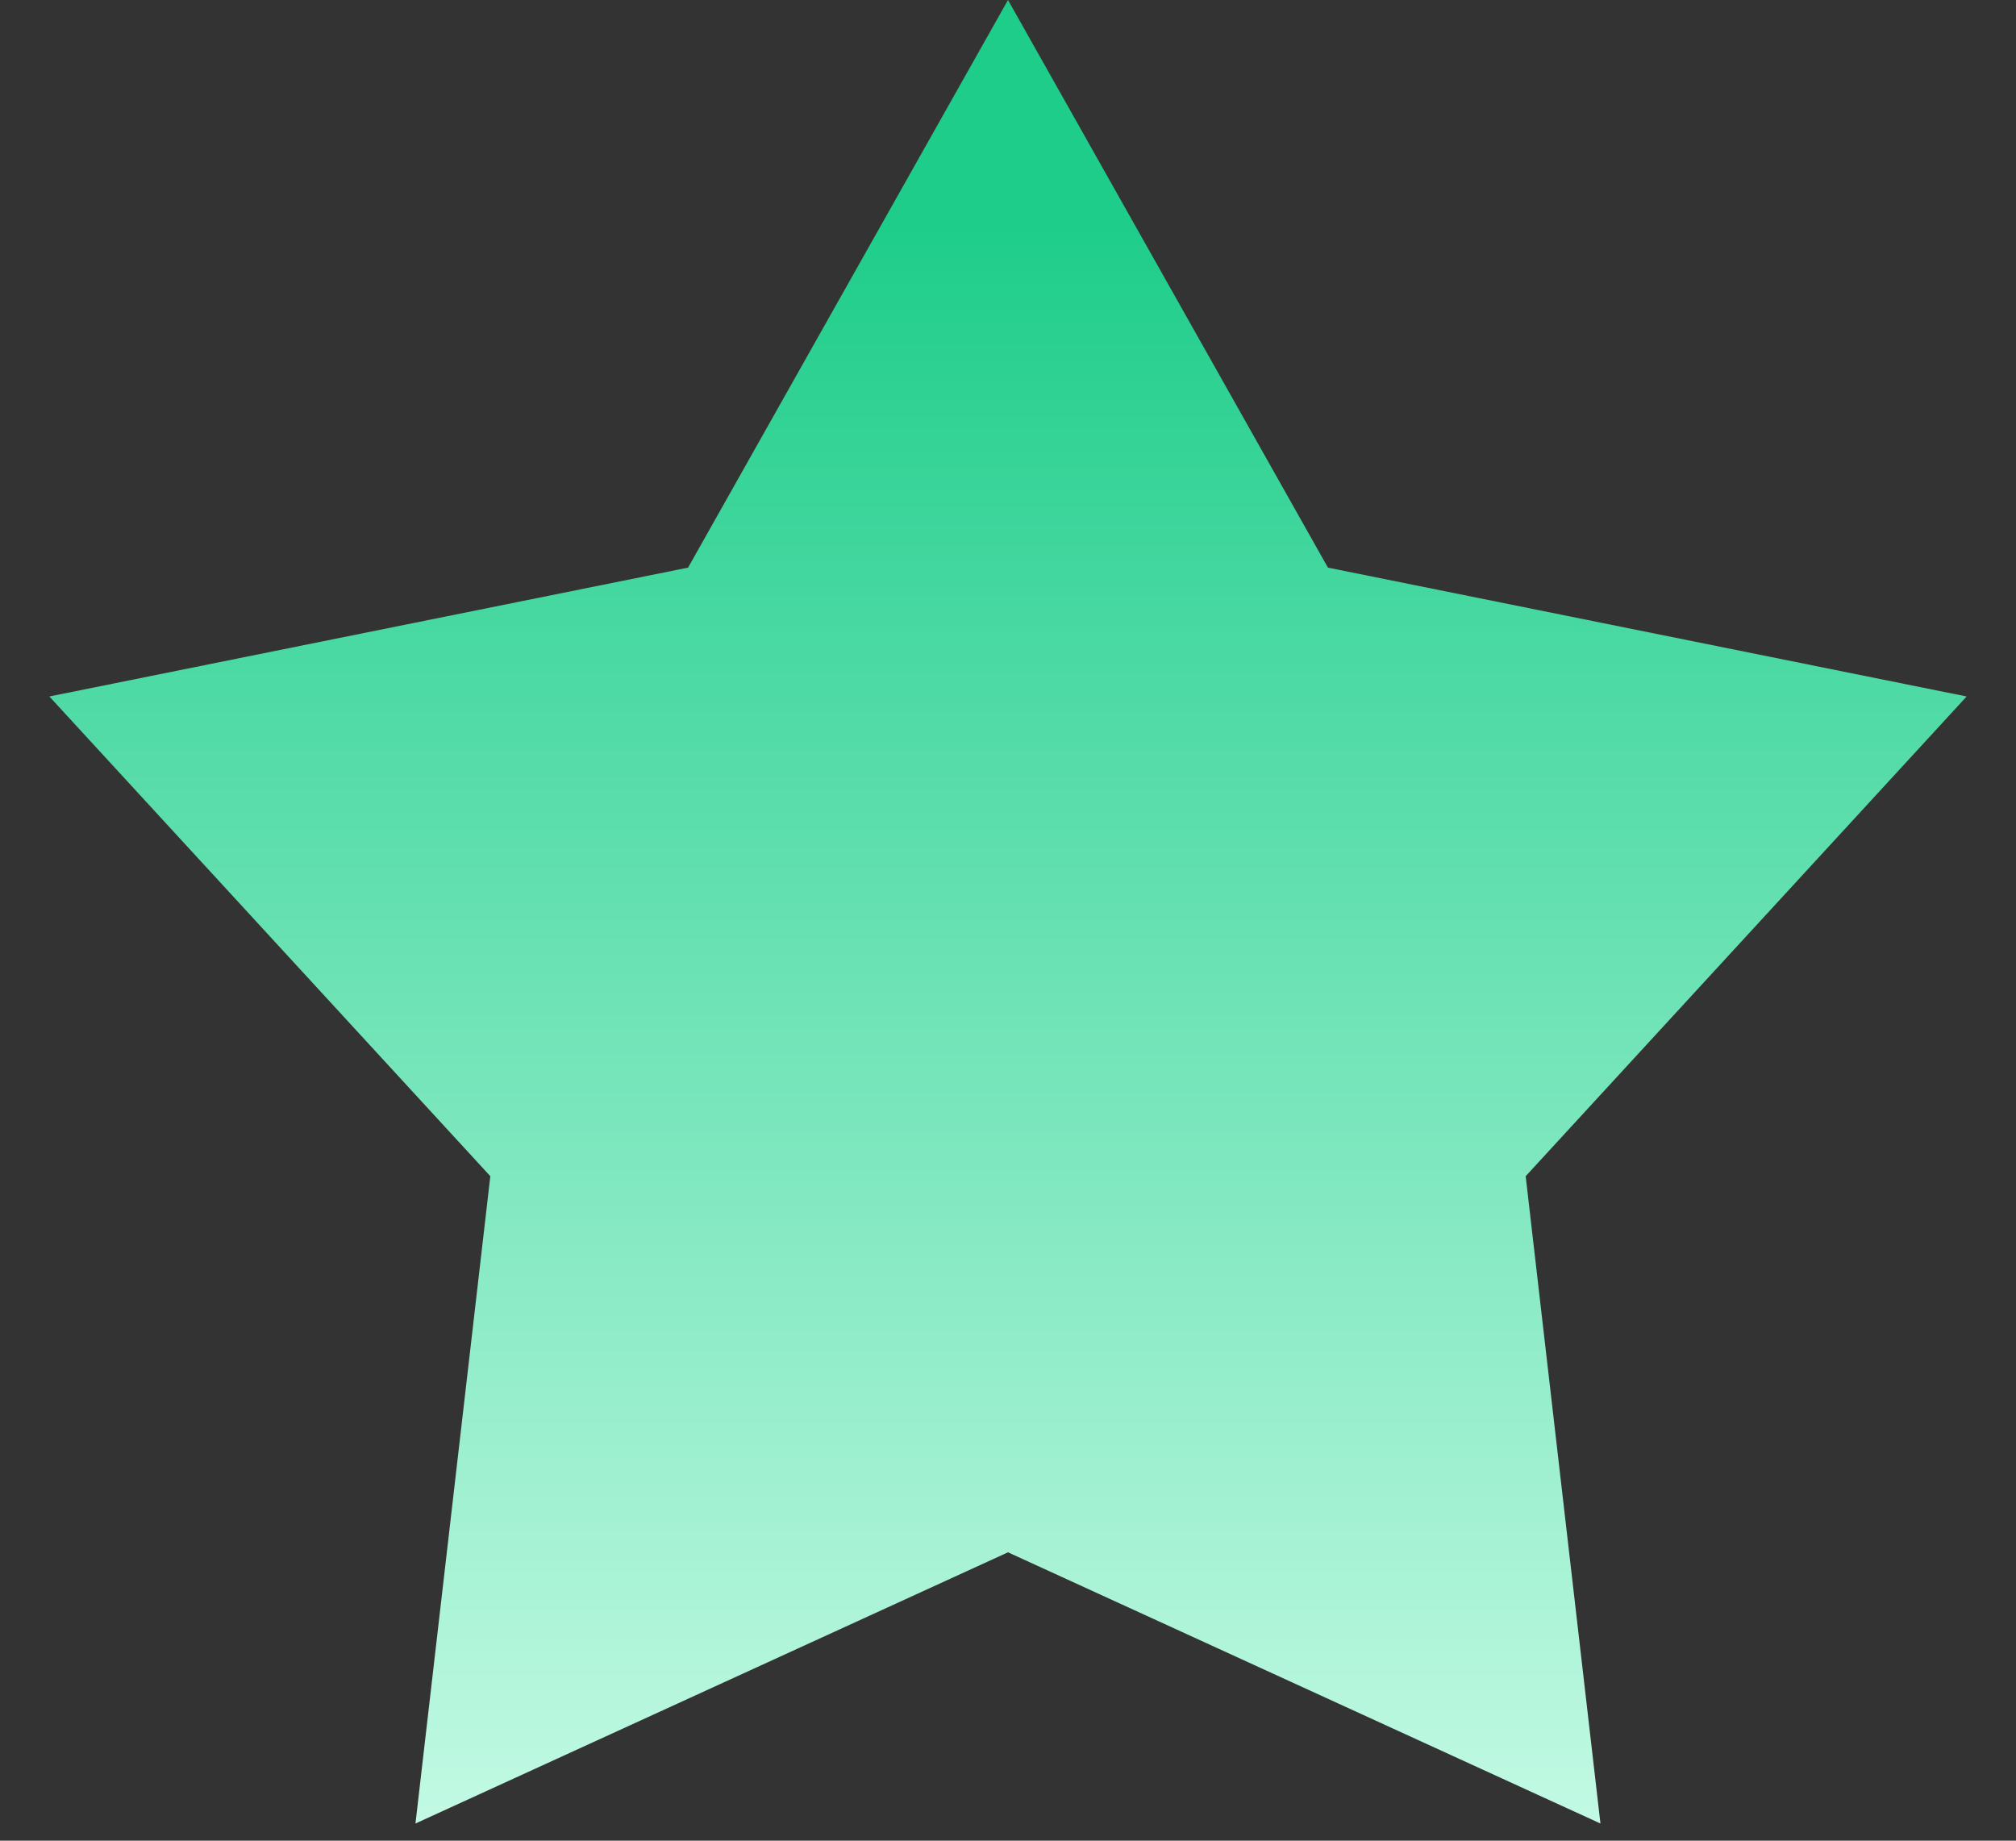 <svg width="23" height="21" viewBox="0 0 23 21" fill="none" xmlns="http://www.w3.org/2000/svg">
<rect x="0" y="0" width="23" height="21" fill="#333333" stroke="none"/>
<path d="M11.5 0L15.15 6.476L22.437 7.946L17.406 13.419L18.259 20.804L11.5 17.71L4.74 20.804L5.594 13.419L0.563 7.946L7.85 6.476L11.5 0Z" fill="url(#paint0_linear_130_5074)"/>
<defs>
<linearGradient id="paint0_linear_130_5074" x1="11" y1="2.5" x2="11" y2="23" gradientUnits="userSpaceOnUse">
<stop stop-color="#1ECD8A"/>
<stop offset="1" stop-color="#D6FFEF"/>
</linearGradient>
</defs>
</svg>
